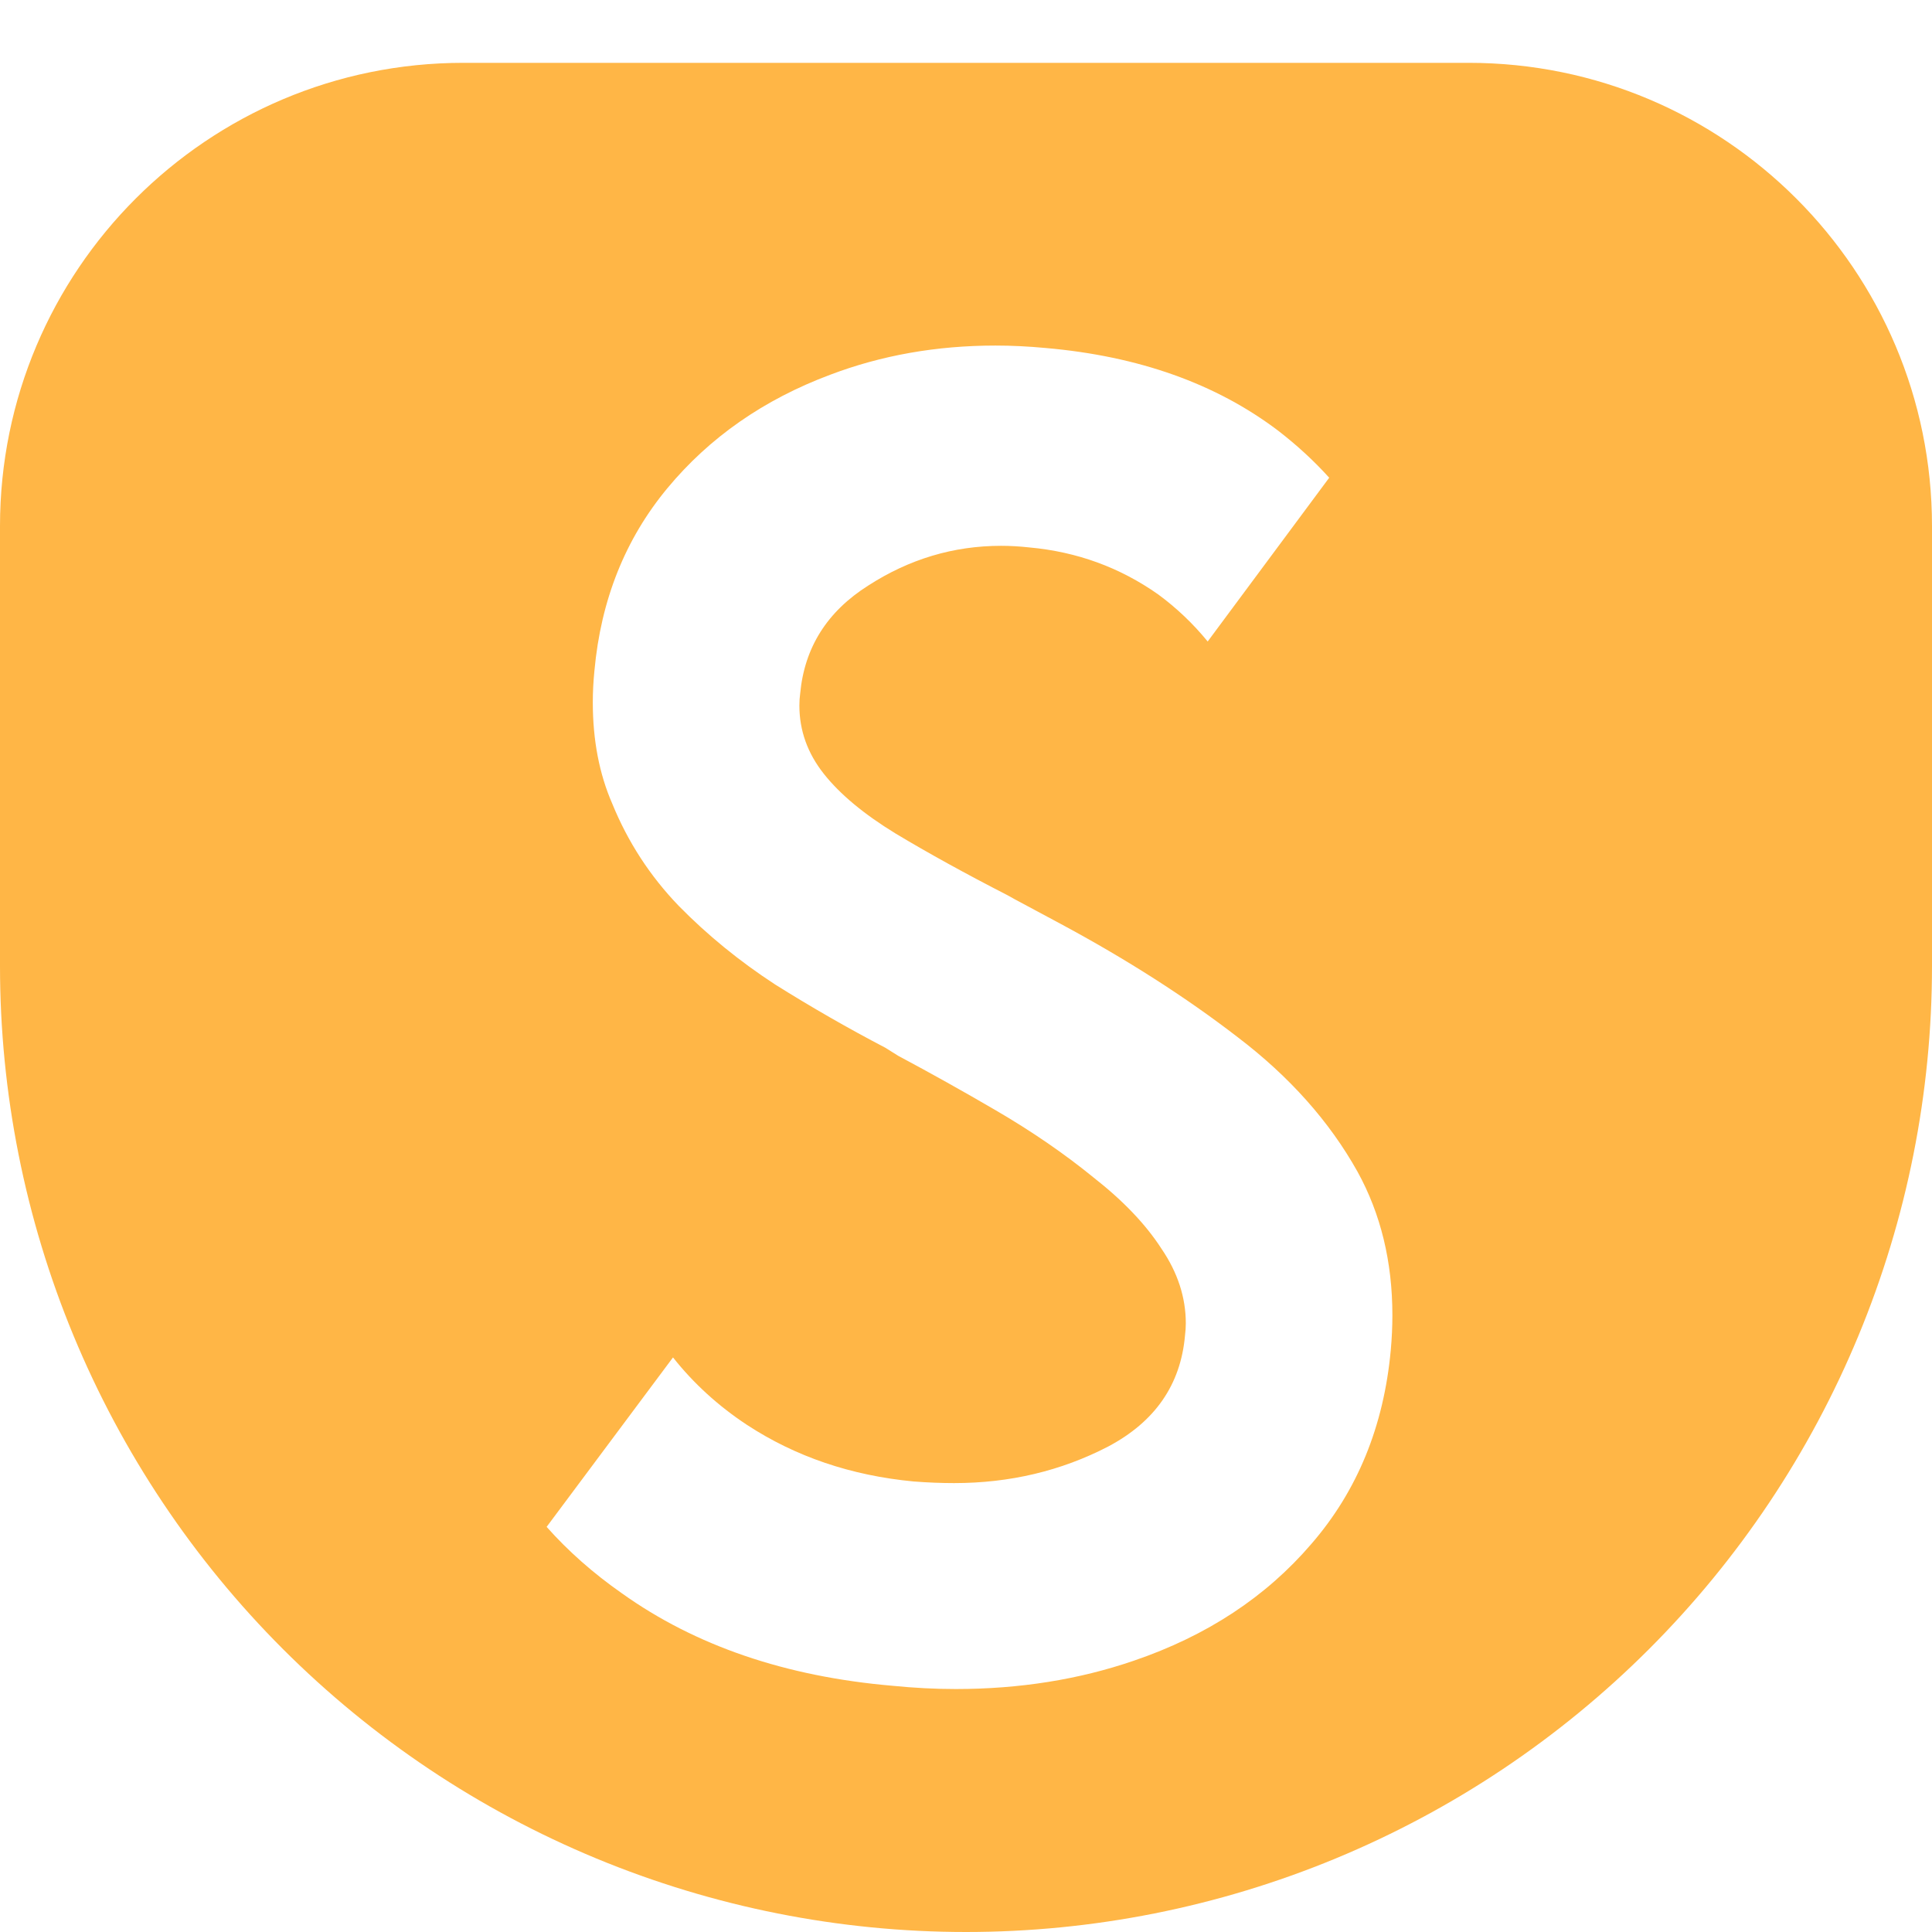 <svg width="246" height="246" viewBox="0 0 246 246" fill="none" xmlns="http://www.w3.org/2000/svg">
<path d="M0 67C0 34.415 26.415 8 59 8H187C219.585 8 246 34.415 246 67V123H0V67Z" fill="#FFB646"/>
<path d="M246 123C246 139.153 242.819 155.147 236.637 170.07C230.456 184.993 221.396 198.553 209.974 209.974C198.553 221.396 184.993 230.456 170.07 236.637C155.147 242.819 139.153 246 123 246C106.847 246 90.853 242.819 75.93 236.637C61.007 230.456 47.447 221.396 36.026 209.974C24.604 198.553 15.544 184.993 9.363 170.07C3.181 155.147 -1.4121e-06 139.153 0 123L123 123H246Z" fill="#FFB646"/>
<g filter="url(#filter0_d_29_18)">
<path d="M129.223 107.511L135 110.608C143.458 115.15 150.988 119.968 157.59 125.061C164.192 130.085 169.281 135.797 172.856 142.198C175.813 147.566 177.292 153.657 177.292 160.471C177.292 161.916 177.223 163.396 177.086 164.91C176.192 174.615 172.822 182.839 166.977 189.584C161.2 196.328 153.67 201.284 144.387 204.45C137.372 206.859 129.808 208.063 121.693 208.063C119.08 208.063 116.398 207.925 113.648 207.65C100.032 206.479 88.547 202.557 79.195 195.882C75.55 193.335 72.353 190.513 69.602 187.415L85.693 165.839C88.307 169.143 91.436 171.999 95.08 174.408C101.269 178.469 108.352 180.877 116.329 181.634C118.117 181.773 119.837 181.841 121.487 181.841C128.57 181.841 135.103 180.293 141.086 177.195C147.069 174.029 150.335 169.314 150.885 163.052C150.954 162.501 150.988 161.985 150.988 161.503C150.988 158.2 149.957 155.034 147.894 152.006C145.9 148.909 143.011 145.88 139.229 142.921C135.516 139.892 131.355 137.036 126.748 134.352C122.622 131.943 118.496 129.638 114.369 127.435L112.719 126.403C107.974 123.925 103.298 121.241 98.691 118.351C94.152 115.391 90.06 112.053 86.415 108.336C82.771 104.551 79.951 100.215 77.957 95.329C76.307 91.543 75.481 87.242 75.481 82.424C75.481 81.117 75.55 79.774 75.688 78.398C76.513 69.382 79.608 61.639 84.971 55.17C90.335 48.7 97.246 43.883 105.705 40.717C112.238 38.239 119.252 37 126.748 37C128.811 37 130.943 37.103 133.143 37.31C144.971 38.342 154.839 41.852 162.748 47.84C165.154 49.698 167.321 51.694 169.246 53.828L153.773 74.681C151.917 72.41 149.819 70.414 147.481 68.694C142.599 65.252 137.132 63.257 131.08 62.706C129.842 62.568 128.639 62.499 127.47 62.499C121.418 62.499 115.779 64.186 110.553 67.558C105.327 70.862 102.438 75.438 101.888 81.288C101.819 81.77 101.785 82.287 101.785 82.837C101.785 86.003 102.817 88.894 104.88 91.509C106.943 94.124 110.003 96.671 114.06 99.148C118.186 101.626 122.931 104.241 128.295 106.994L129.223 107.511Z" fill="white"/>
</g>
<defs>
<filter id="filter0_d_29_18" x="62.602" y="37" width="121.69" height="185.062" filterUnits="userSpaceOnUse" color-interpolation-filters="sRGB">
<feFlood flood-opacity="0" result="BackgroundImageFix"/>
<feColorMatrix in="SourceAlpha" type="matrix" values="0 0 0 0 0 0 0 0 0 0 0 0 0 0 0 0 0 0 127 0" result="hardAlpha"/>
<feOffset dy="7"/>
<feGaussianBlur stdDeviation="3.5"/>
<feComposite in2="hardAlpha" operator="out"/>
<feColorMatrix type="matrix" values="0 0 0 0 0 0 0 0 0 0 0 0 0 0 0 0 0 0 0.5 0"/>
<feBlend mode="normal" in2="BackgroundImageFix" result="effect1_dropShadow_29_18"/>
<feBlend mode="normal" in="SourceGraphic" in2="effect1_dropShadow_29_18" result="shape"/>
</filter>
</defs>
</svg>
